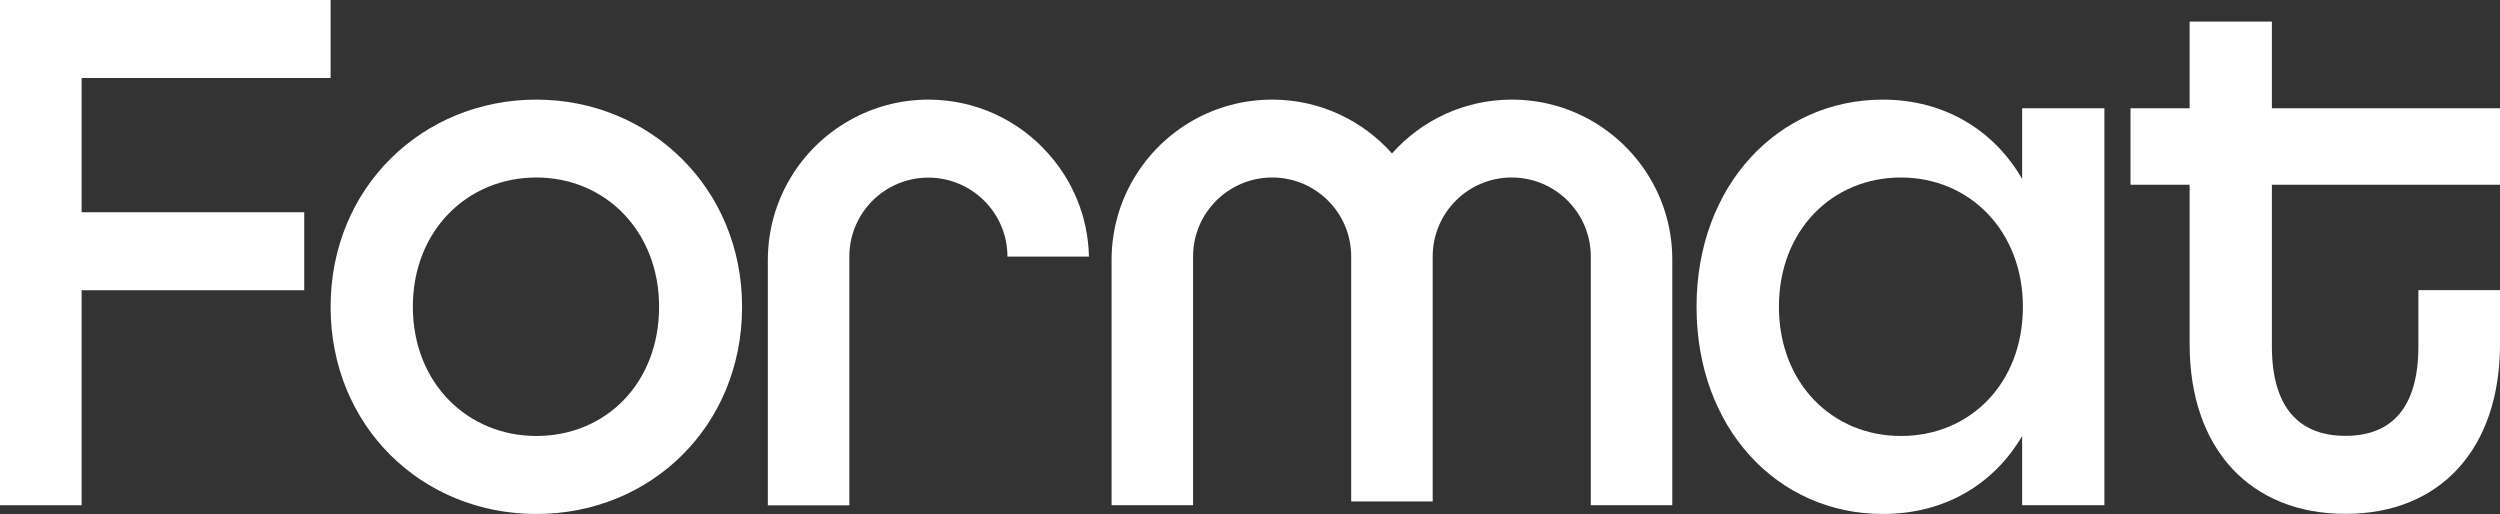 <?xml version="1.0" encoding="utf-8"?>
<!-- Generator: Adobe Illustrator 27.7.0, SVG Export Plug-In . SVG Version: 6.00 Build 0)  -->
<svg version="1.1" id="Layer_1" xmlns="http://www.w3.org/2000/svg" xmlns:xlink="http://www.w3.org/1999/xlink" x="0px" y="0px"
	 viewBox="0 0 2000.1 411.2" style="enable-background:new 0 0 2000.1 411.2;" xml:space="preserve">
<rect x="0" y="0" width="2000.1" height="411.2" fill="#333333" stroke="none"/>
<style type="text/css">
	.st0{fill:#F6F6F6;}
	.st1{fill:#6890EA;}
	.st2{fill:#FFFFFF;}
</style>
<g>
	<polygon class="st2" points="65.3,62.4 264.5,62.4 264.5,0 0,0 0,404.2 65.3,404.2 65.3,232.2 243.4,232.2 243.4,169.8 65.3,169.8 
			"/>
	<path class="st2" d="M429.1,79.7c-90.7,0-164.6,69.9-164.6,165.8c0,95.3,72.8,165.7,164.6,165.7c91.8,0,164.6-70.5,164.6-165.7
		S519.7,79.7,429.1,79.7z M429.1,348.8c-54.9,0-98.8-42.2-98.8-103.4c0-61.2,43.9-103.4,98.8-103.4c54.9,0,98.2,42.7,98.2,103.4
		C527.3,306.7,484.5,348.8,429.1,348.8z"/>
	<path class="st2" d="M1617.8,86.6v56.6c-21.9-38.1-61.2-63.5-111.5-63.5c-83.2,0-149,68.2-149,165.8c0,97,64.7,165.7,149,165.7
		c50.8,0,89.5-24.8,111.5-62.4v55.4h65.8V86.6H1617.8z M1520.8,348.8c-54.9,0-97.6-42.2-97.6-103.4c0-61.2,42.7-103.4,97.6-103.4
		c54.9,0,97.6,42.7,97.6,103.4C1618.4,306.7,1576.2,348.8,1520.8,348.8z"/>
	<path class="st2" d="M2000.1,147.8V86.6h-182.5V17.3h-65.8v69.3h-47.3v61.2h47.3v127.6c0,83.7,48.5,135.7,124.7,135.7
		c76.8,0,123.6-53.1,123.6-135.7v-43.3h-65.3v45c0,49.1-21.4,71.6-58.3,71.6c-37,0-58.9-22.5-58.9-71.6V147.8H2000.1z"/>
	<path class="st2" d="M871.2,205.3H806c0-34.9-28.4-63.2-63.3-63.2c-34.9,0-63.2,28.3-63.2,63.2v199h-65.2V208.2
		c0-47.9,26.2-89.8,65.2-111.8c18.6-10.6,40.3-16.7,63.2-16.7c38.1,0,72.4,16.6,95.8,43C858.3,144.7,870.5,173.5,871.2,205.3z"/>
	<path class="st2" d="M1272.8,96.3c-18.7-10.6-40.3-16.6-63.3-16.6c-38,0-72.3,16.6-95.8,43h-0.1c-23.5-26.4-57.8-43-95.8-43
		c-23,0-44.6,6-63.3,16.6c-39,22.1-65.2,63.9-65.2,111.8v196.1h65.2v-199c0-34.9,28.4-63.2,63.3-63.2c34.9,0,63.2,28.3,63.2,63.2
		v196h65.2v-196c0-34.9,28.3-63.2,63.2-63.2c34.9,0,63.3,28.3,63.3,63.2v199h65.2V208.2C1338.1,160.2,1311.8,118.4,1272.8,96.3z"/>
</g>
</svg>
